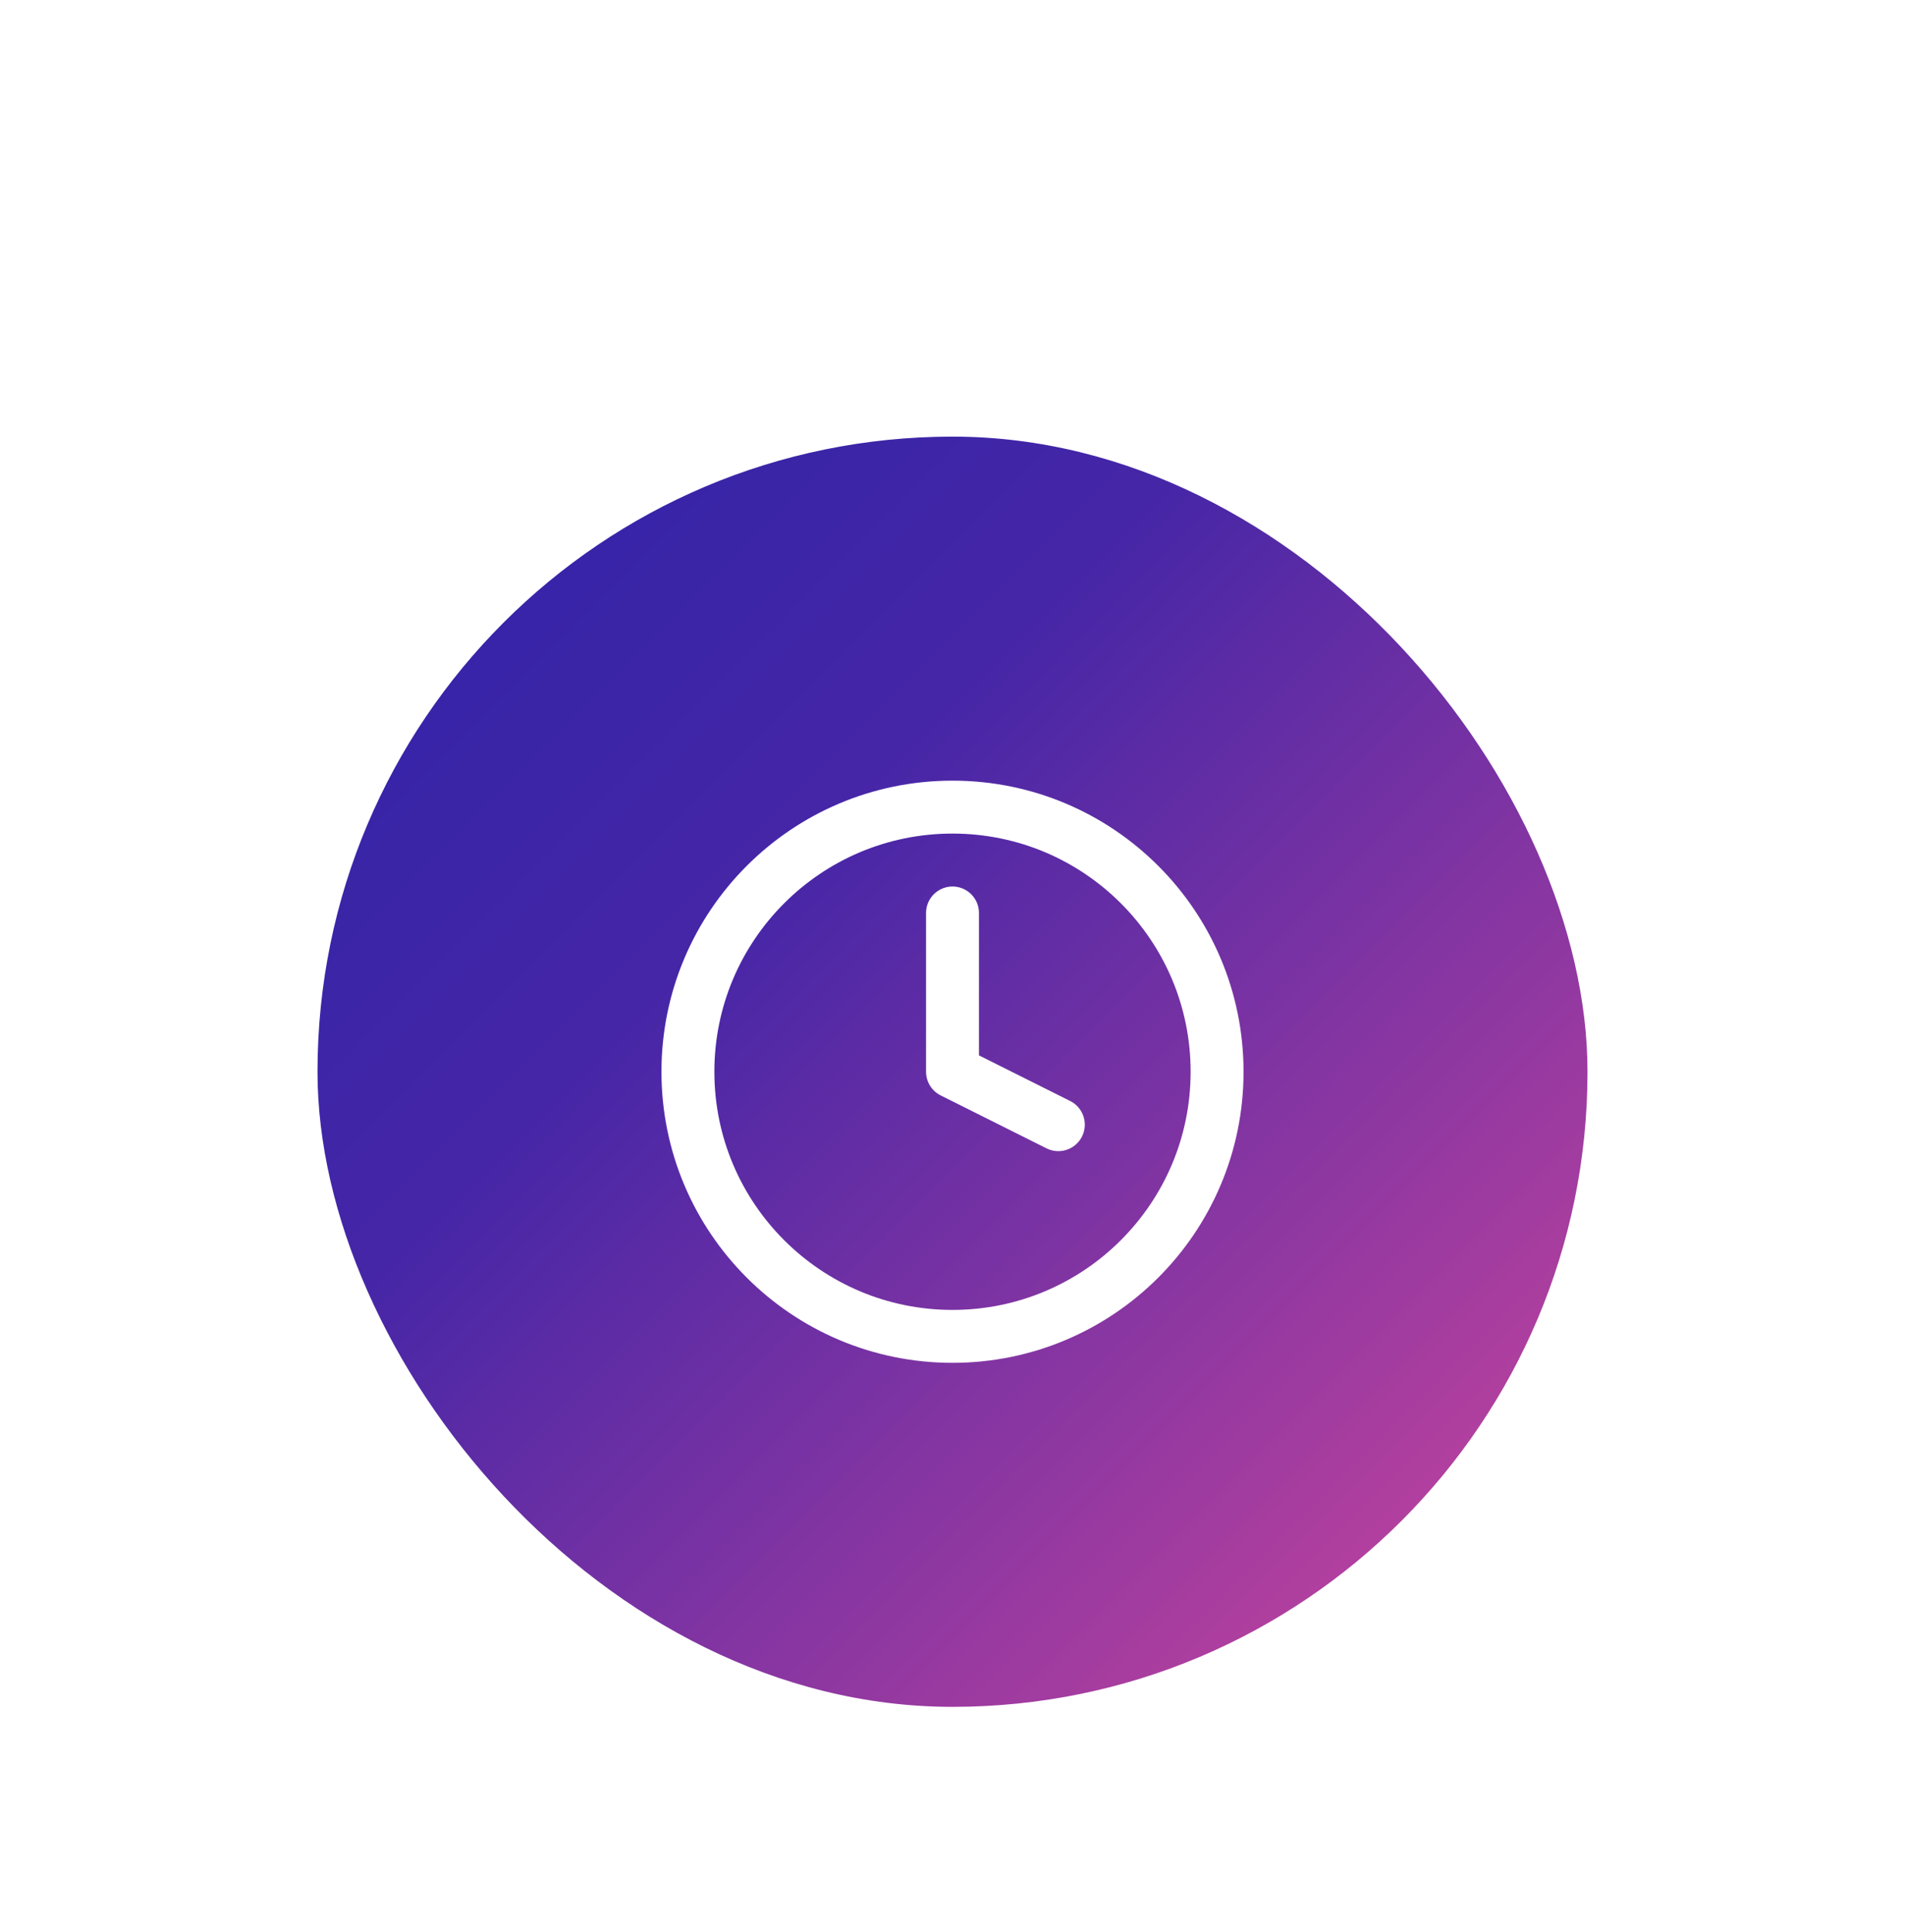 <svg width="72" height="73" viewBox="0 0 72 73" fill="none" xmlns="http://www.w3.org/2000/svg">
<g filter="url(#filter0_dd_5090_3023)">
<rect x="12" y="2.5" width="48" height="48" rx="24" fill="url(#paint0_linear_5090_3023)"/>
<path d="M36 36.5C41.523 36.5 46 32.023 46 26.5C46 20.977 41.523 16.5 36 16.5C30.477 16.5 26 20.977 26 26.5C26 32.023 30.477 36.5 36 36.5Z" stroke="white" stroke-width="2" stroke-linecap="round" stroke-linejoin="round"/>
<path d="M36 20.5V26.5L40 28.5" stroke="white" stroke-width="2" stroke-linecap="round" stroke-linejoin="round"/>
</g>
<defs>
<filter id="filter0_dd_5090_3023" x="0" y="0.5" width="72" height="72" filterUnits="userSpaceOnUse" color-interpolation-filters="sRGB">
<feFlood flood-opacity="0" result="BackgroundImageFix"/>
<feColorMatrix in="SourceAlpha" type="matrix" values="0 0 0 0 0 0 0 0 0 0 0 0 0 0 0 0 0 0 127 0" result="hardAlpha"/>
<feMorphology radius="4" operator="erode" in="SourceAlpha" result="effect1_dropShadow_5090_3023"/>
<feOffset dy="4"/>
<feGaussianBlur stdDeviation="3"/>
<feComposite in2="hardAlpha" operator="out"/>
<feColorMatrix type="matrix" values="0 0 0 0 0 0 0 0 0 0 0 0 0 0 0 0 0 0 0.1 0"/>
<feBlend mode="normal" in2="BackgroundImageFix" result="effect1_dropShadow_5090_3023"/>
<feColorMatrix in="SourceAlpha" type="matrix" values="0 0 0 0 0 0 0 0 0 0 0 0 0 0 0 0 0 0 127 0" result="hardAlpha"/>
<feMorphology radius="3" operator="erode" in="SourceAlpha" result="effect2_dropShadow_5090_3023"/>
<feOffset dy="10"/>
<feGaussianBlur stdDeviation="7.5"/>
<feComposite in2="hardAlpha" operator="out"/>
<feColorMatrix type="matrix" values="0 0 0 0 0 0 0 0 0 0 0 0 0 0 0 0 0 0 0.1 0"/>
<feBlend mode="normal" in2="effect1_dropShadow_5090_3023" result="effect2_dropShadow_5090_3023"/>
<feBlend mode="normal" in="SourceGraphic" in2="effect2_dropShadow_5090_3023" result="shape"/>
</filter>
<linearGradient id="paint0_linear_5090_3023" x1="12" y1="2.5" x2="60" y2="50.5" gradientUnits="userSpaceOnUse">
<stop stop-color="#2D23A8"/>
<stop offset="0.35" stop-color="#4526A7"/>
<stop offset="1" stop-color="#D1479C"/>
</linearGradient>
</defs>
</svg>
